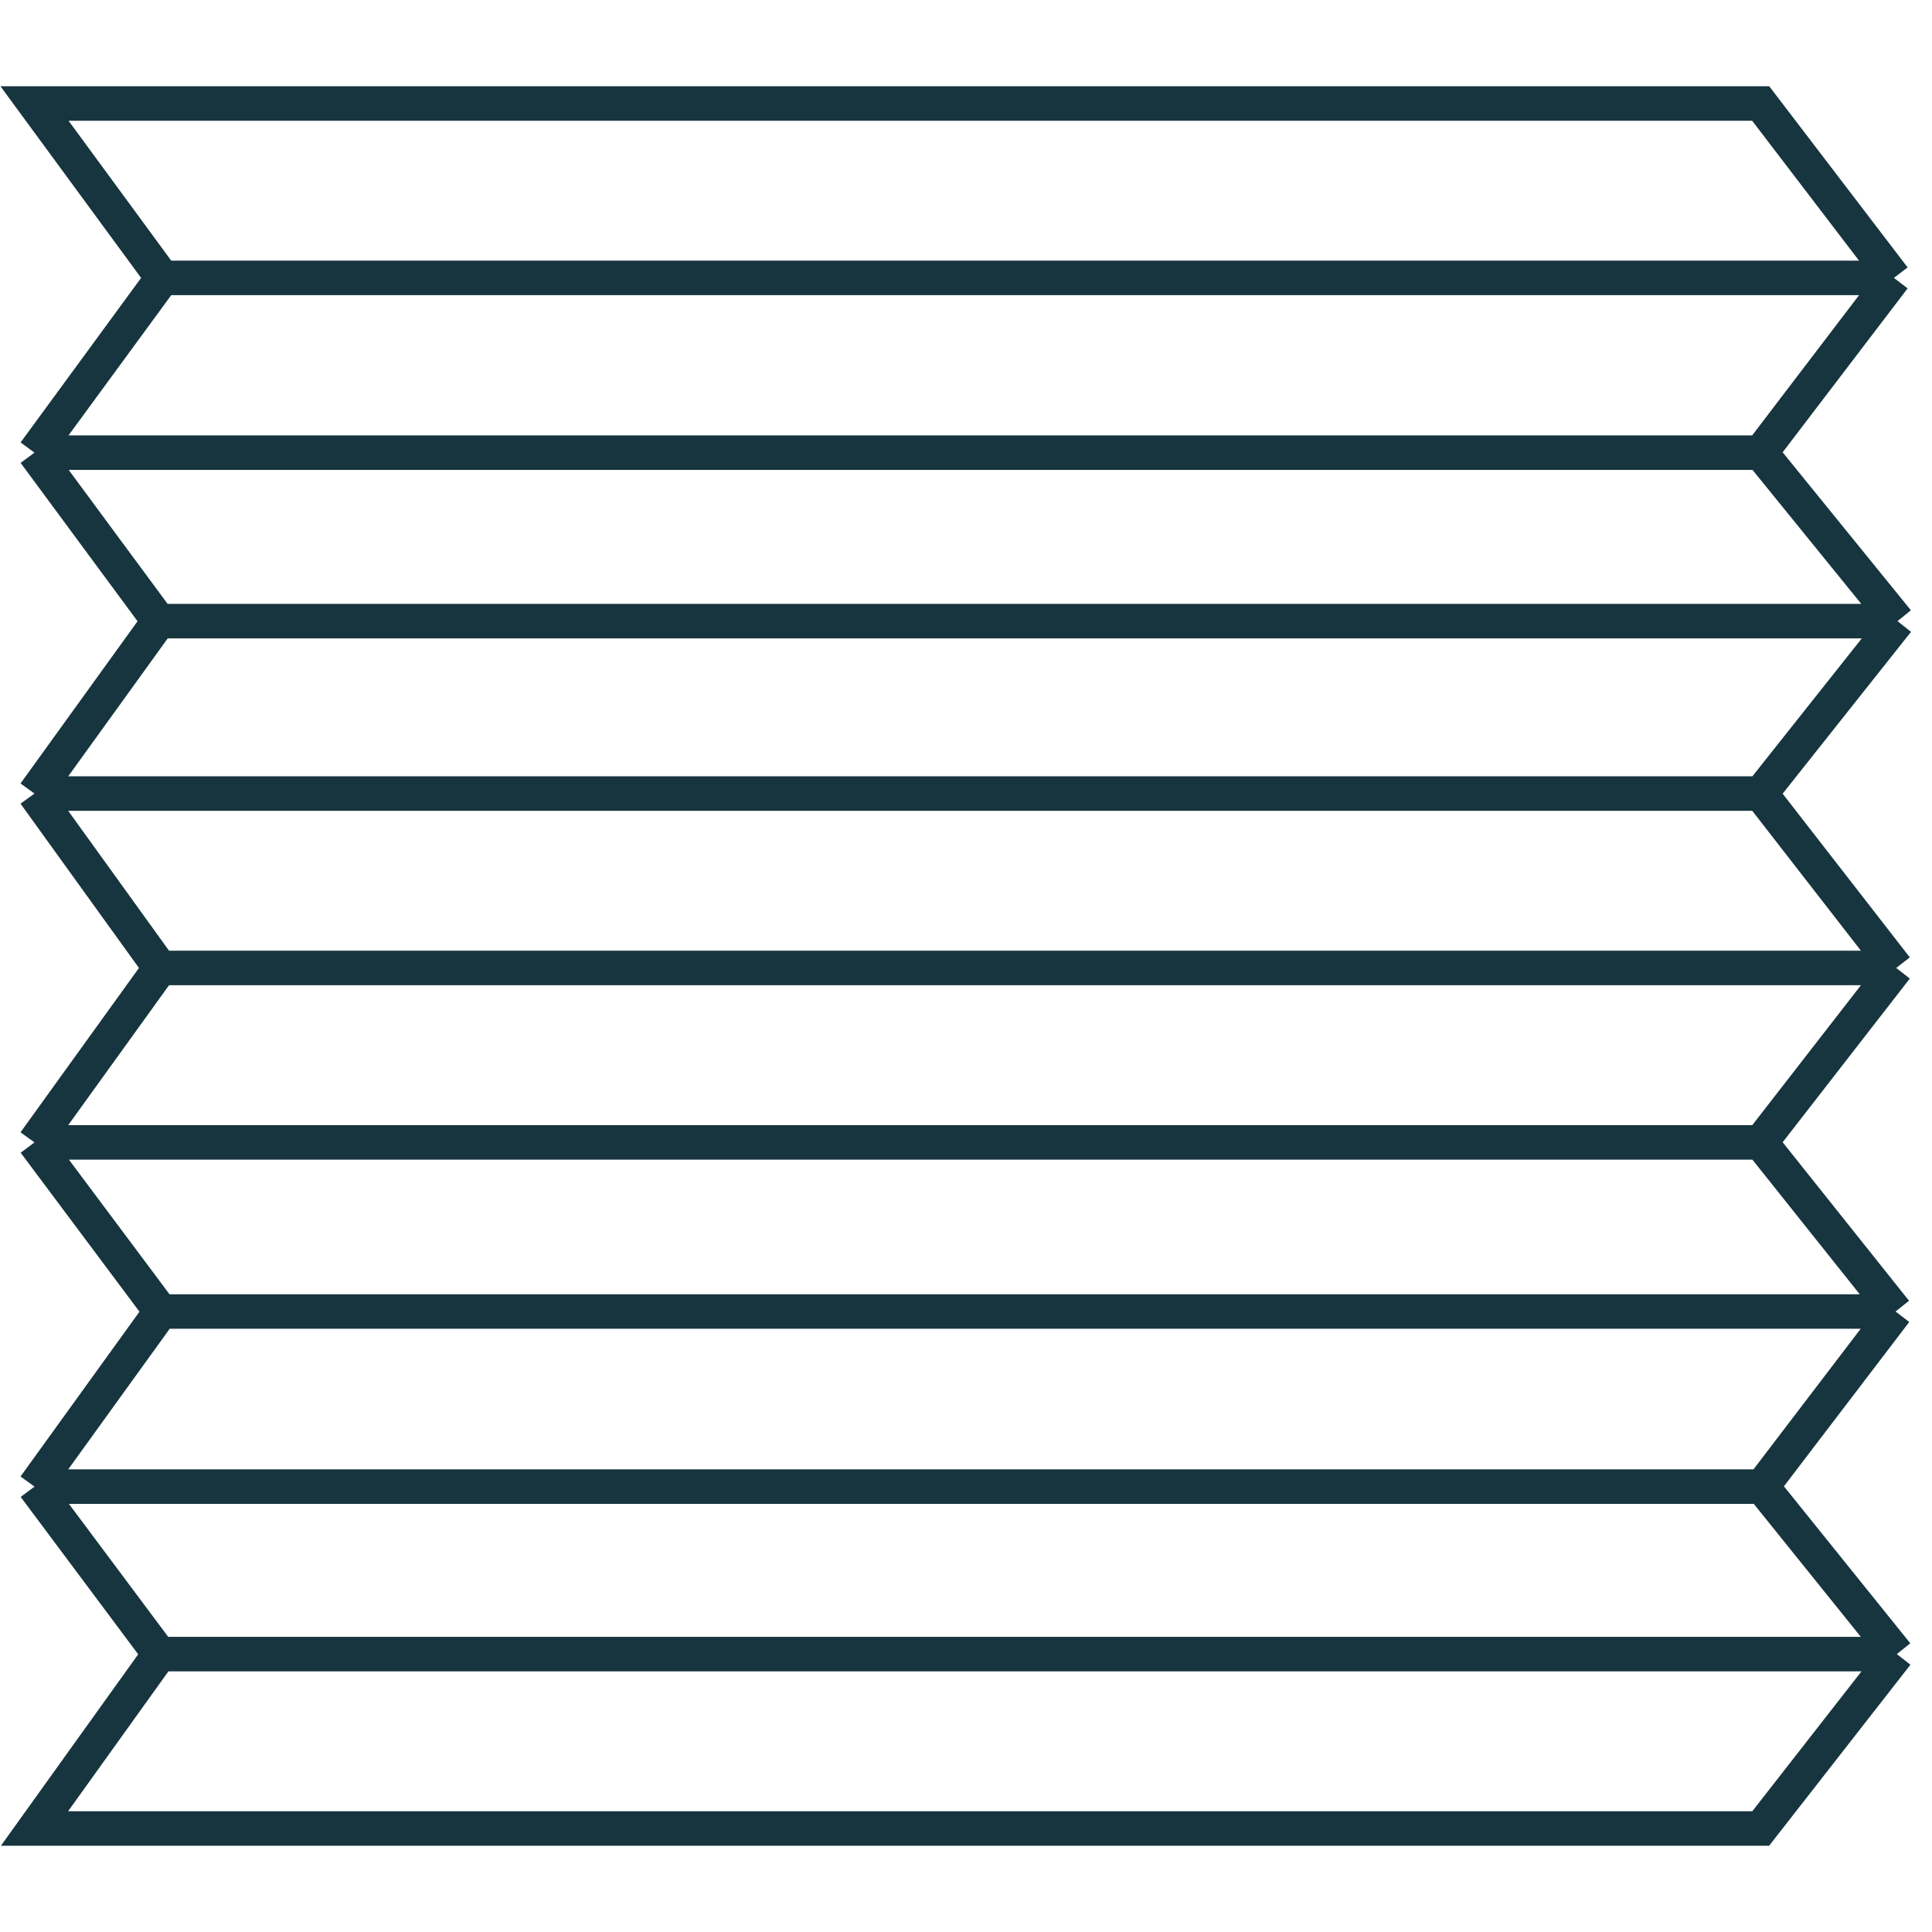 <?xml version="1.0" encoding="UTF-8"?> <svg xmlns="http://www.w3.org/2000/svg" width="56" height="56" viewBox="0 0 56 56" fill="none"><path d="M54.896 8.055H4.71M54.896 8.055L51.035 13.12M54.896 8.055L51.035 3H1L4.71 8.055M4.71 8.055L1 13.12M51.035 13.12H1M51.035 13.12L55 18.004M1 13.12L4.606 18.004M55 18.004H4.606M55 18.004L51.035 23.002M4.606 18.004L1 23.002M51.035 23.002H1M51.035 23.002L54.962 28.057M1 23.002L4.644 28.057M54.962 28.057H4.644M54.962 28.057L51.035 33.113M4.644 28.057L1 33.113M51.035 33.113H1M51.035 33.113L54.943 38.015M1 33.113L4.663 38.015M54.943 38.015H4.663M54.943 38.015L51.073 43.09M4.663 38.015L1 43.09M51.073 43.09H1M51.073 43.09L54.981 47.945M1 43.09L4.625 47.945M54.981 47.945H4.625M54.981 47.945L51.035 53H1L4.625 47.945" stroke="#17353E" stroke-miterlimit="10"></path></svg> 